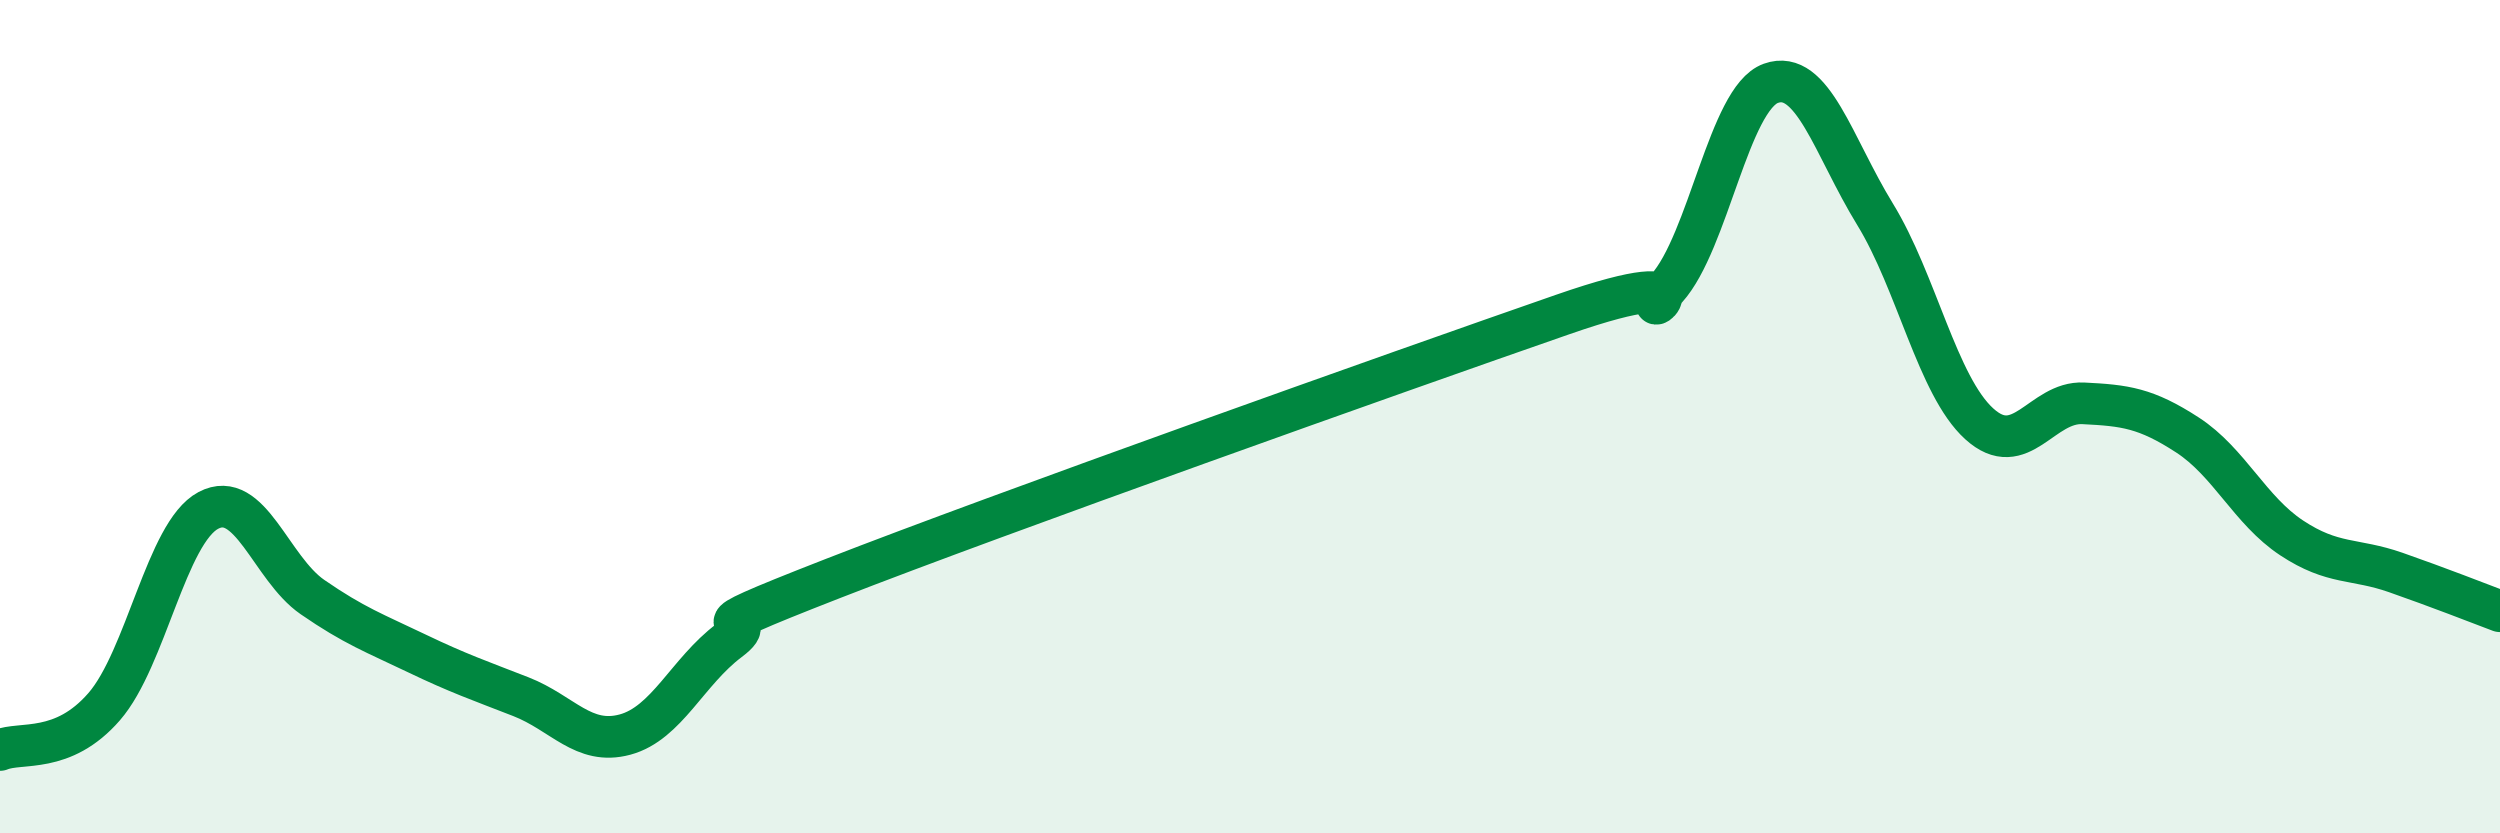 
    <svg width="60" height="20" viewBox="0 0 60 20" xmlns="http://www.w3.org/2000/svg">
      <path
        d="M 0,18 C 0.5,17.79 1.5,18.11 2.5,16.96 C 3.5,15.81 4,12.78 5,12.25 C 6,11.72 6.5,13.64 7.5,14.33 C 8.5,15.02 9,15.2 10,15.68 C 11,16.16 11.5,16.33 12.5,16.72 C 13.5,17.11 14,17.9 15,17.63 C 16,17.36 16.5,16.12 17.5,15.37 C 18.5,14.62 16,15.44 20,13.88 C 24,12.32 33.5,8.94 37.5,7.55 C 41.5,6.16 39,8.03 40,6.92 C 41,5.81 41.5,2.36 42.5,2 C 43.5,1.64 44,3.51 45,5.14 C 46,6.77 46.5,9.26 47.5,10.17 C 48.5,11.08 49,9.63 50,9.68 C 51,9.73 51.5,9.79 52.5,10.44 C 53.5,11.09 54,12.25 55,12.91 C 56,13.57 56.5,13.39 57.5,13.74 C 58.5,14.09 59.5,14.48 60,14.67L60 20L0 20Z"
        fill="#008740"
        opacity="0.1"
        stroke-linecap="round"
        stroke-linejoin="round"
      />
      <path
        d="M 0,18 C 0.5,17.79 1.5,18.11 2.5,16.96 C 3.5,15.81 4,12.78 5,12.25 C 6,11.72 6.5,13.64 7.5,14.33 C 8.5,15.02 9,15.2 10,15.68 C 11,16.16 11.5,16.33 12.5,16.72 C 13.5,17.11 14,17.9 15,17.63 C 16,17.36 16.5,16.12 17.5,15.37 C 18.5,14.62 16,15.44 20,13.88 C 24,12.32 33.5,8.94 37.5,7.55 C 41.5,6.16 39,8.03 40,6.92 C 41,5.81 41.5,2.36 42.5,2 C 43.5,1.64 44,3.51 45,5.14 C 46,6.77 46.5,9.26 47.5,10.17 C 48.5,11.08 49,9.63 50,9.68 C 51,9.73 51.5,9.79 52.5,10.44 C 53.5,11.09 54,12.25 55,12.91 C 56,13.57 56.5,13.39 57.5,13.74 C 58.5,14.09 59.5,14.48 60,14.67"
        stroke="#008740"
        stroke-width="1"
        fill="none"
        stroke-linecap="round"
        stroke-linejoin="round"
      />
    </svg>
  